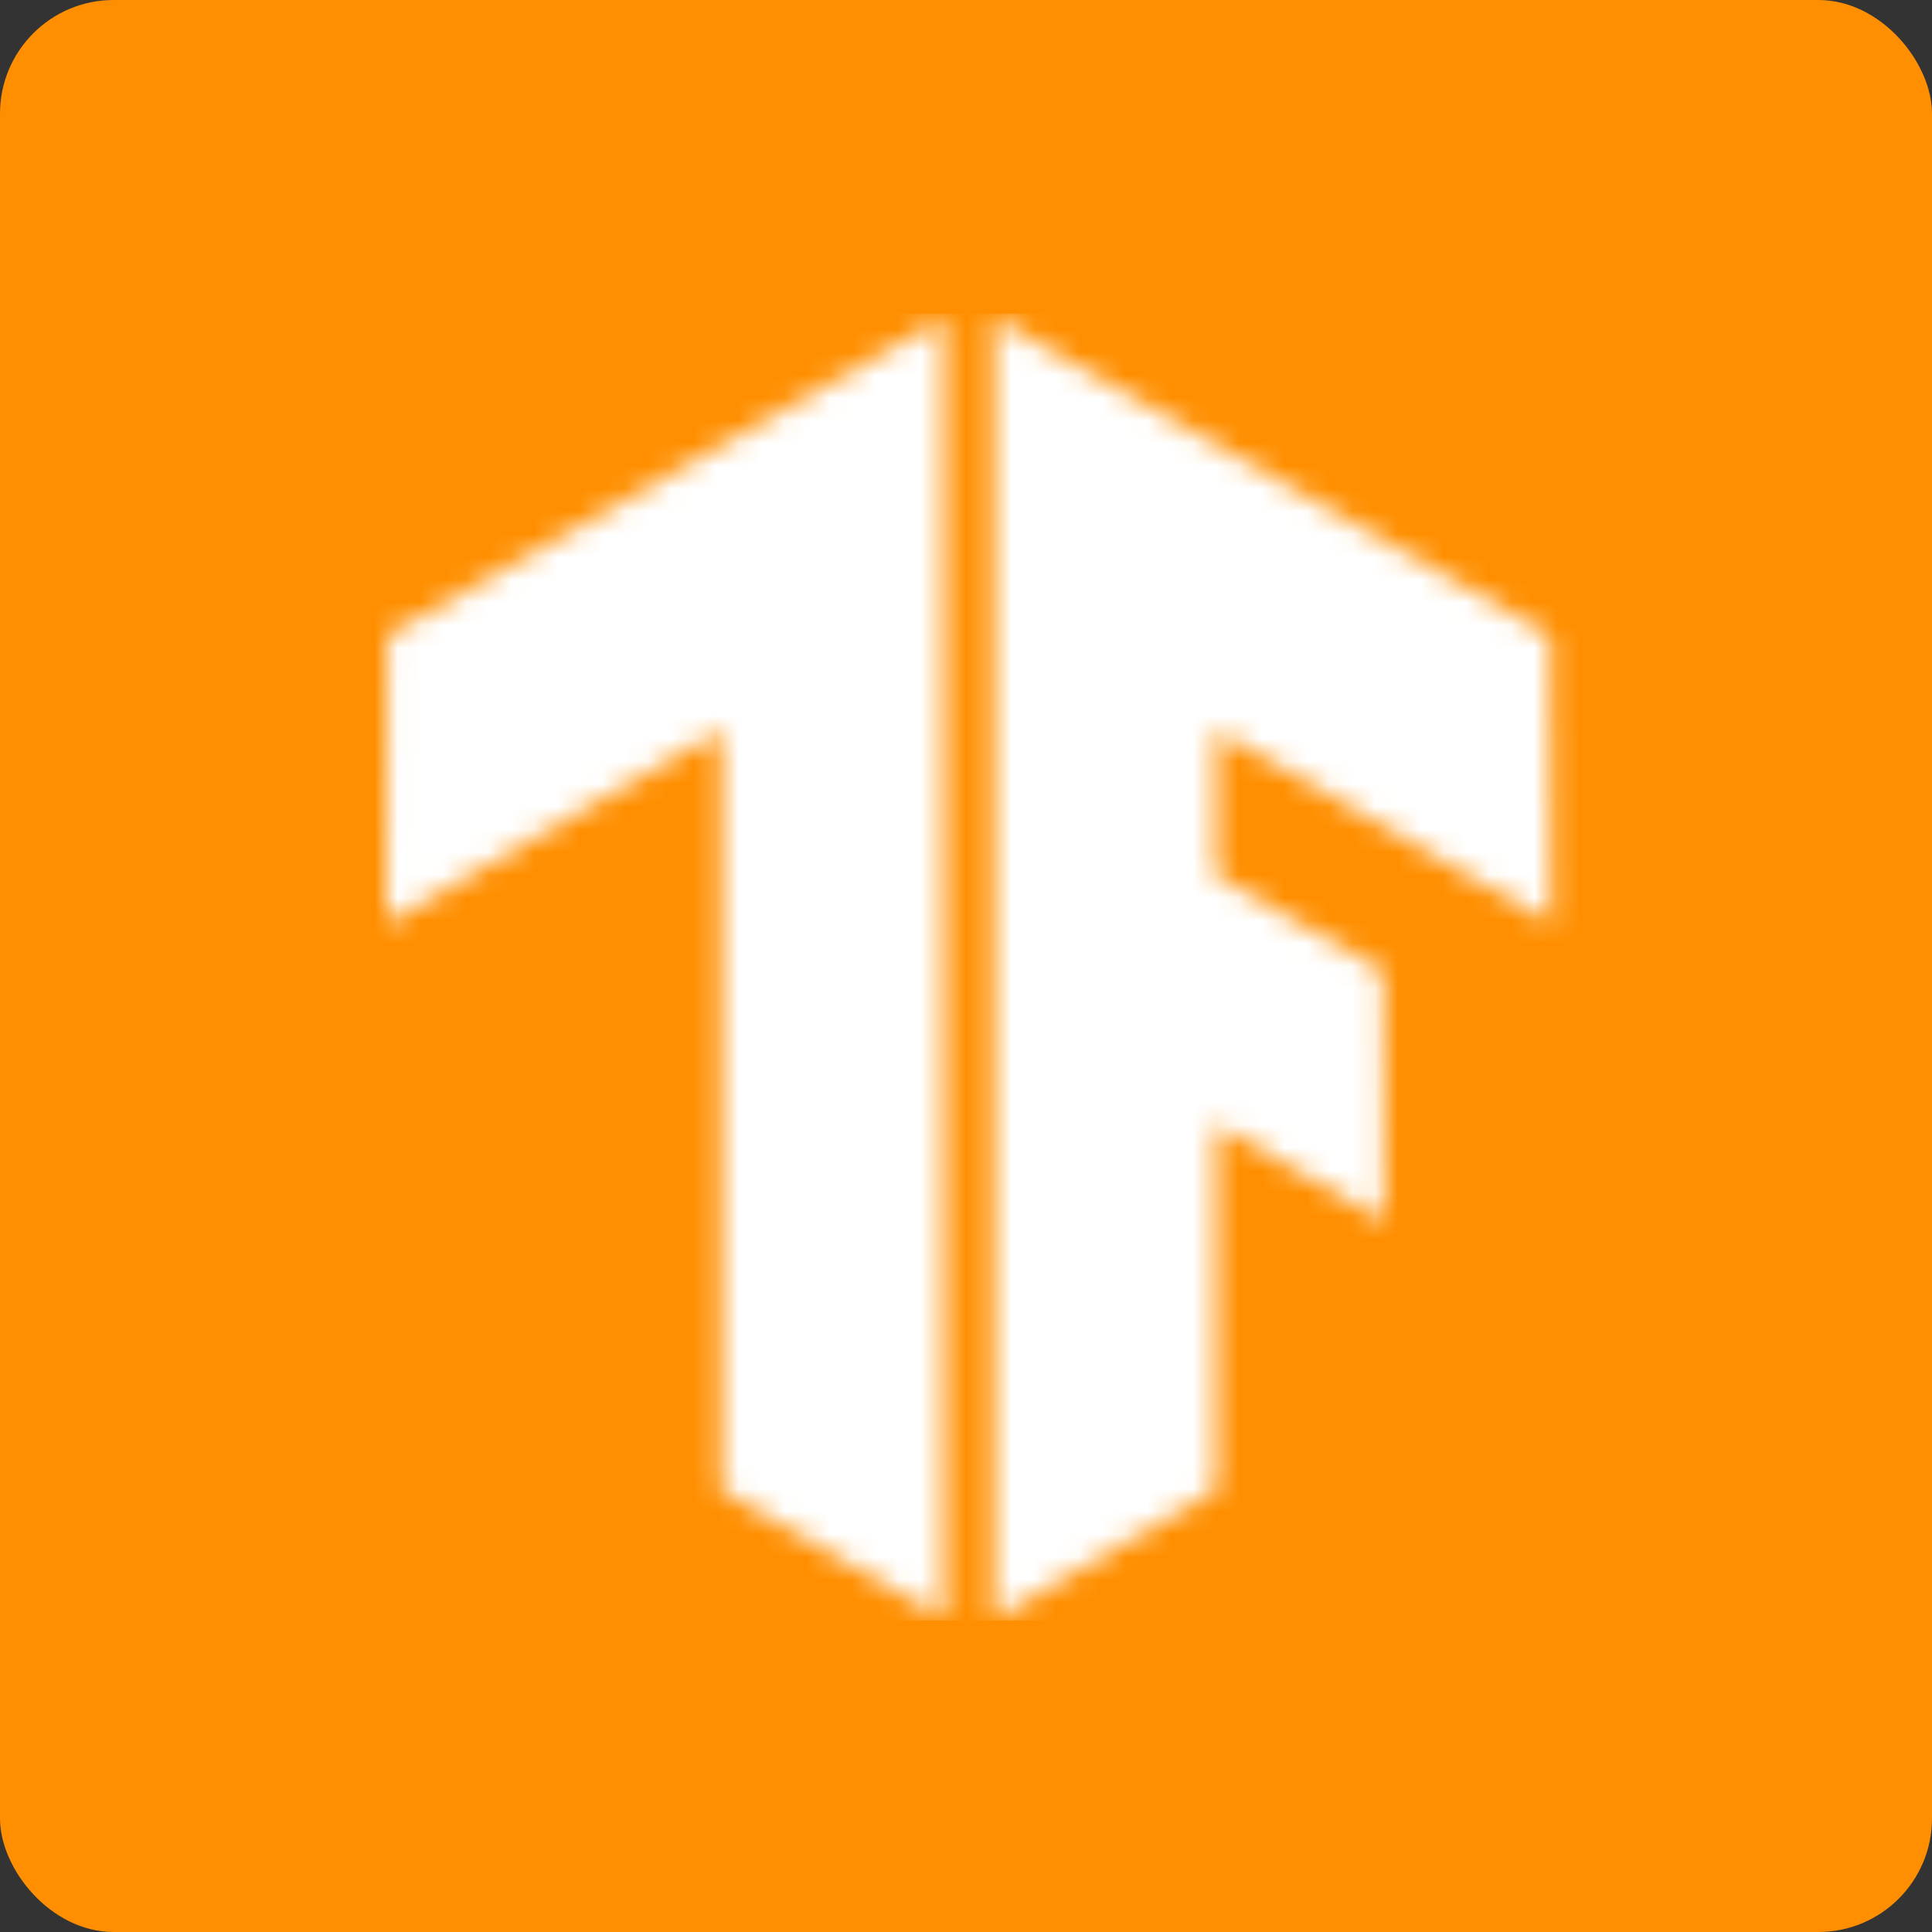 <svg width="85" height="85" viewBox="0 0 85 85" fill="none" xmlns="http://www.w3.org/2000/svg">
<rect x="0" y="0" width="85" height="85" fill="#333333" stroke="none"/>
<rect width="85" height="85" rx="5" fill="#FF8F01"/>
<mask id="mask0_687_3515" style="mask-type:luminance" maskUnits="userSpaceOnUse" x="43" y="14" width="26" height="58">
<path d="M68.21 27.962L43.723 14V71.226L53.505 65.561V49.46L60.894 53.727L60.852 42.712L53.505 38.523V32.127L68.244 40.625L68.21 27.962Z" fill="white"/>
</mask>
<g mask="url(#mask0_687_3515)">
<path d="M74.908 13.797H14.773V71.303H74.908V13.797Z" fill="white"/>
</g>
<mask id="mask1_687_3515" style="mask-type:luminance" maskUnits="userSpaceOnUse" x="17" y="14" width="25" height="58">
<path d="M17.034 27.962L41.521 14V71.226L31.738 65.561V32.127L17 40.625L17.034 27.962Z" fill="white"/>
</mask>
<g mask="url(#mask1_687_3515)">
<path d="M74.501 13.797H14.367V71.303H74.501V13.797Z" fill="white"/>
</g>
</svg>

